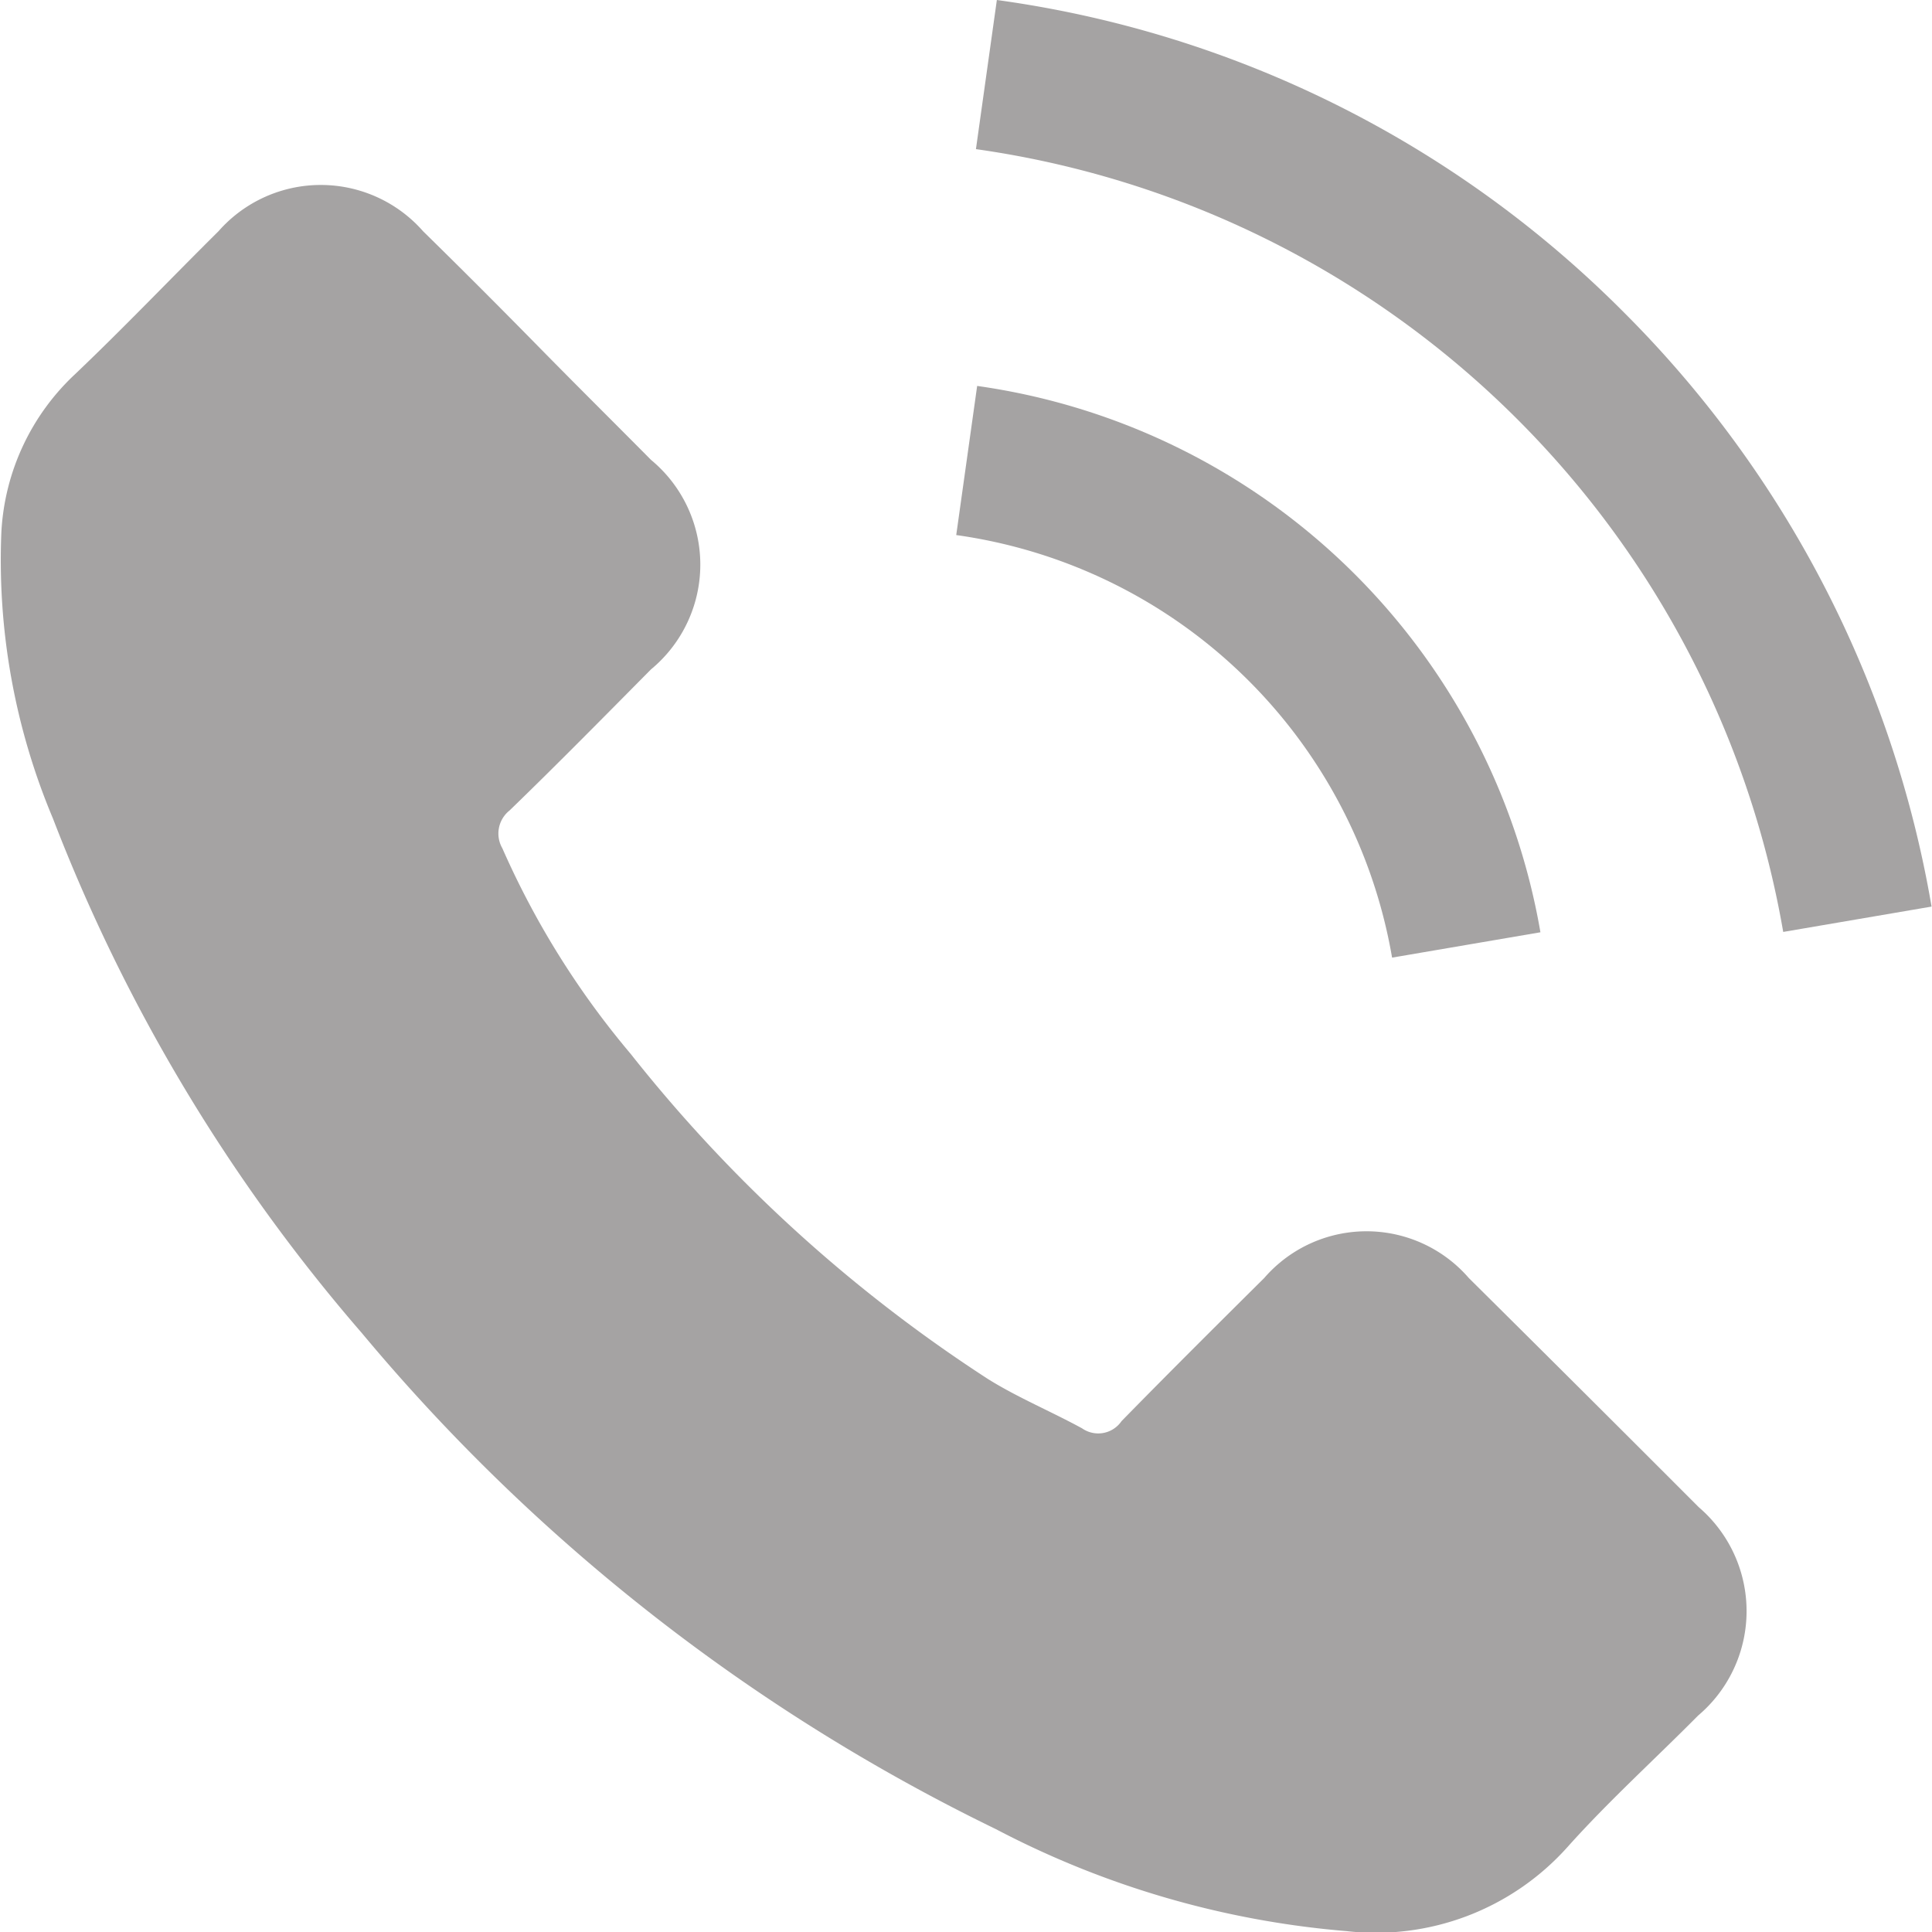 <svg xmlns="http://www.w3.org/2000/svg" width="22.257" height="22.258" viewBox="0 0 22.257 22.258">
  <g id="footer_call" transform="translate(-0.006)">
    <g id="Group_8597" data-name="Group 8597" transform="translate(0.006)">
      <path id="Path_81" data-name="Path 81" d="M16.927,58.724a1.559,1.559,0,0,0-2.357,0c-.551.547-1.1,1.093-1.644,1.649a.325.325,0,0,1-.454.083c-.357-.195-.736-.352-1.079-.565A17.1,17.1,0,0,1,7.27,56.14a9.766,9.766,0,0,1-1.477-2.367.339.339,0,0,1,.083-.435c.551-.533,1.088-1.079,1.63-1.626a1.566,1.566,0,0,0,0-2.413c-.431-.435-.861-.861-1.292-1.3s-.885-.894-1.334-1.334a1.569,1.569,0,0,0-2.357,0C1.963,47.22,1.43,47.78.865,48.317a2.684,2.684,0,0,0-.843,1.811,7.673,7.673,0,0,0,.593,3.3,20.067,20.067,0,0,0,3.562,5.933,22.041,22.041,0,0,0,7.3,5.711,10.557,10.557,0,0,0,4.043,1.176,2.963,2.963,0,0,0,2.543-.968c.472-.528,1.005-1.01,1.505-1.515a1.576,1.576,0,0,0,.009-2.4Q18.256,60.042,16.927,58.724Z" transform="translate(-0.006 -44.001)" fill="#a5a3a3" />
      <path id="Path_82" data-name="Path 82" d="M242.875,102.586l1.709-.292A7.671,7.671,0,0,0,238.095,96l-.241,1.718a5.929,5.929,0,0,1,5.021,4.868Z" transform="translate(-226.838 -91.554)"  fill="#a5a3a3"/>
      <path id="Path_83" data-name="Path 83" d="M250.22,3.6A12.6,12.6,0,0,0,242.995,0l-.241,1.718a11,11,0,0,1,9.3,9.018l1.709-.292A12.694,12.694,0,0,0,250.22,3.6Z" transform="translate(-231.511)"  fill="#a5a3a3"/>
    </g>
  </g>
</svg>
